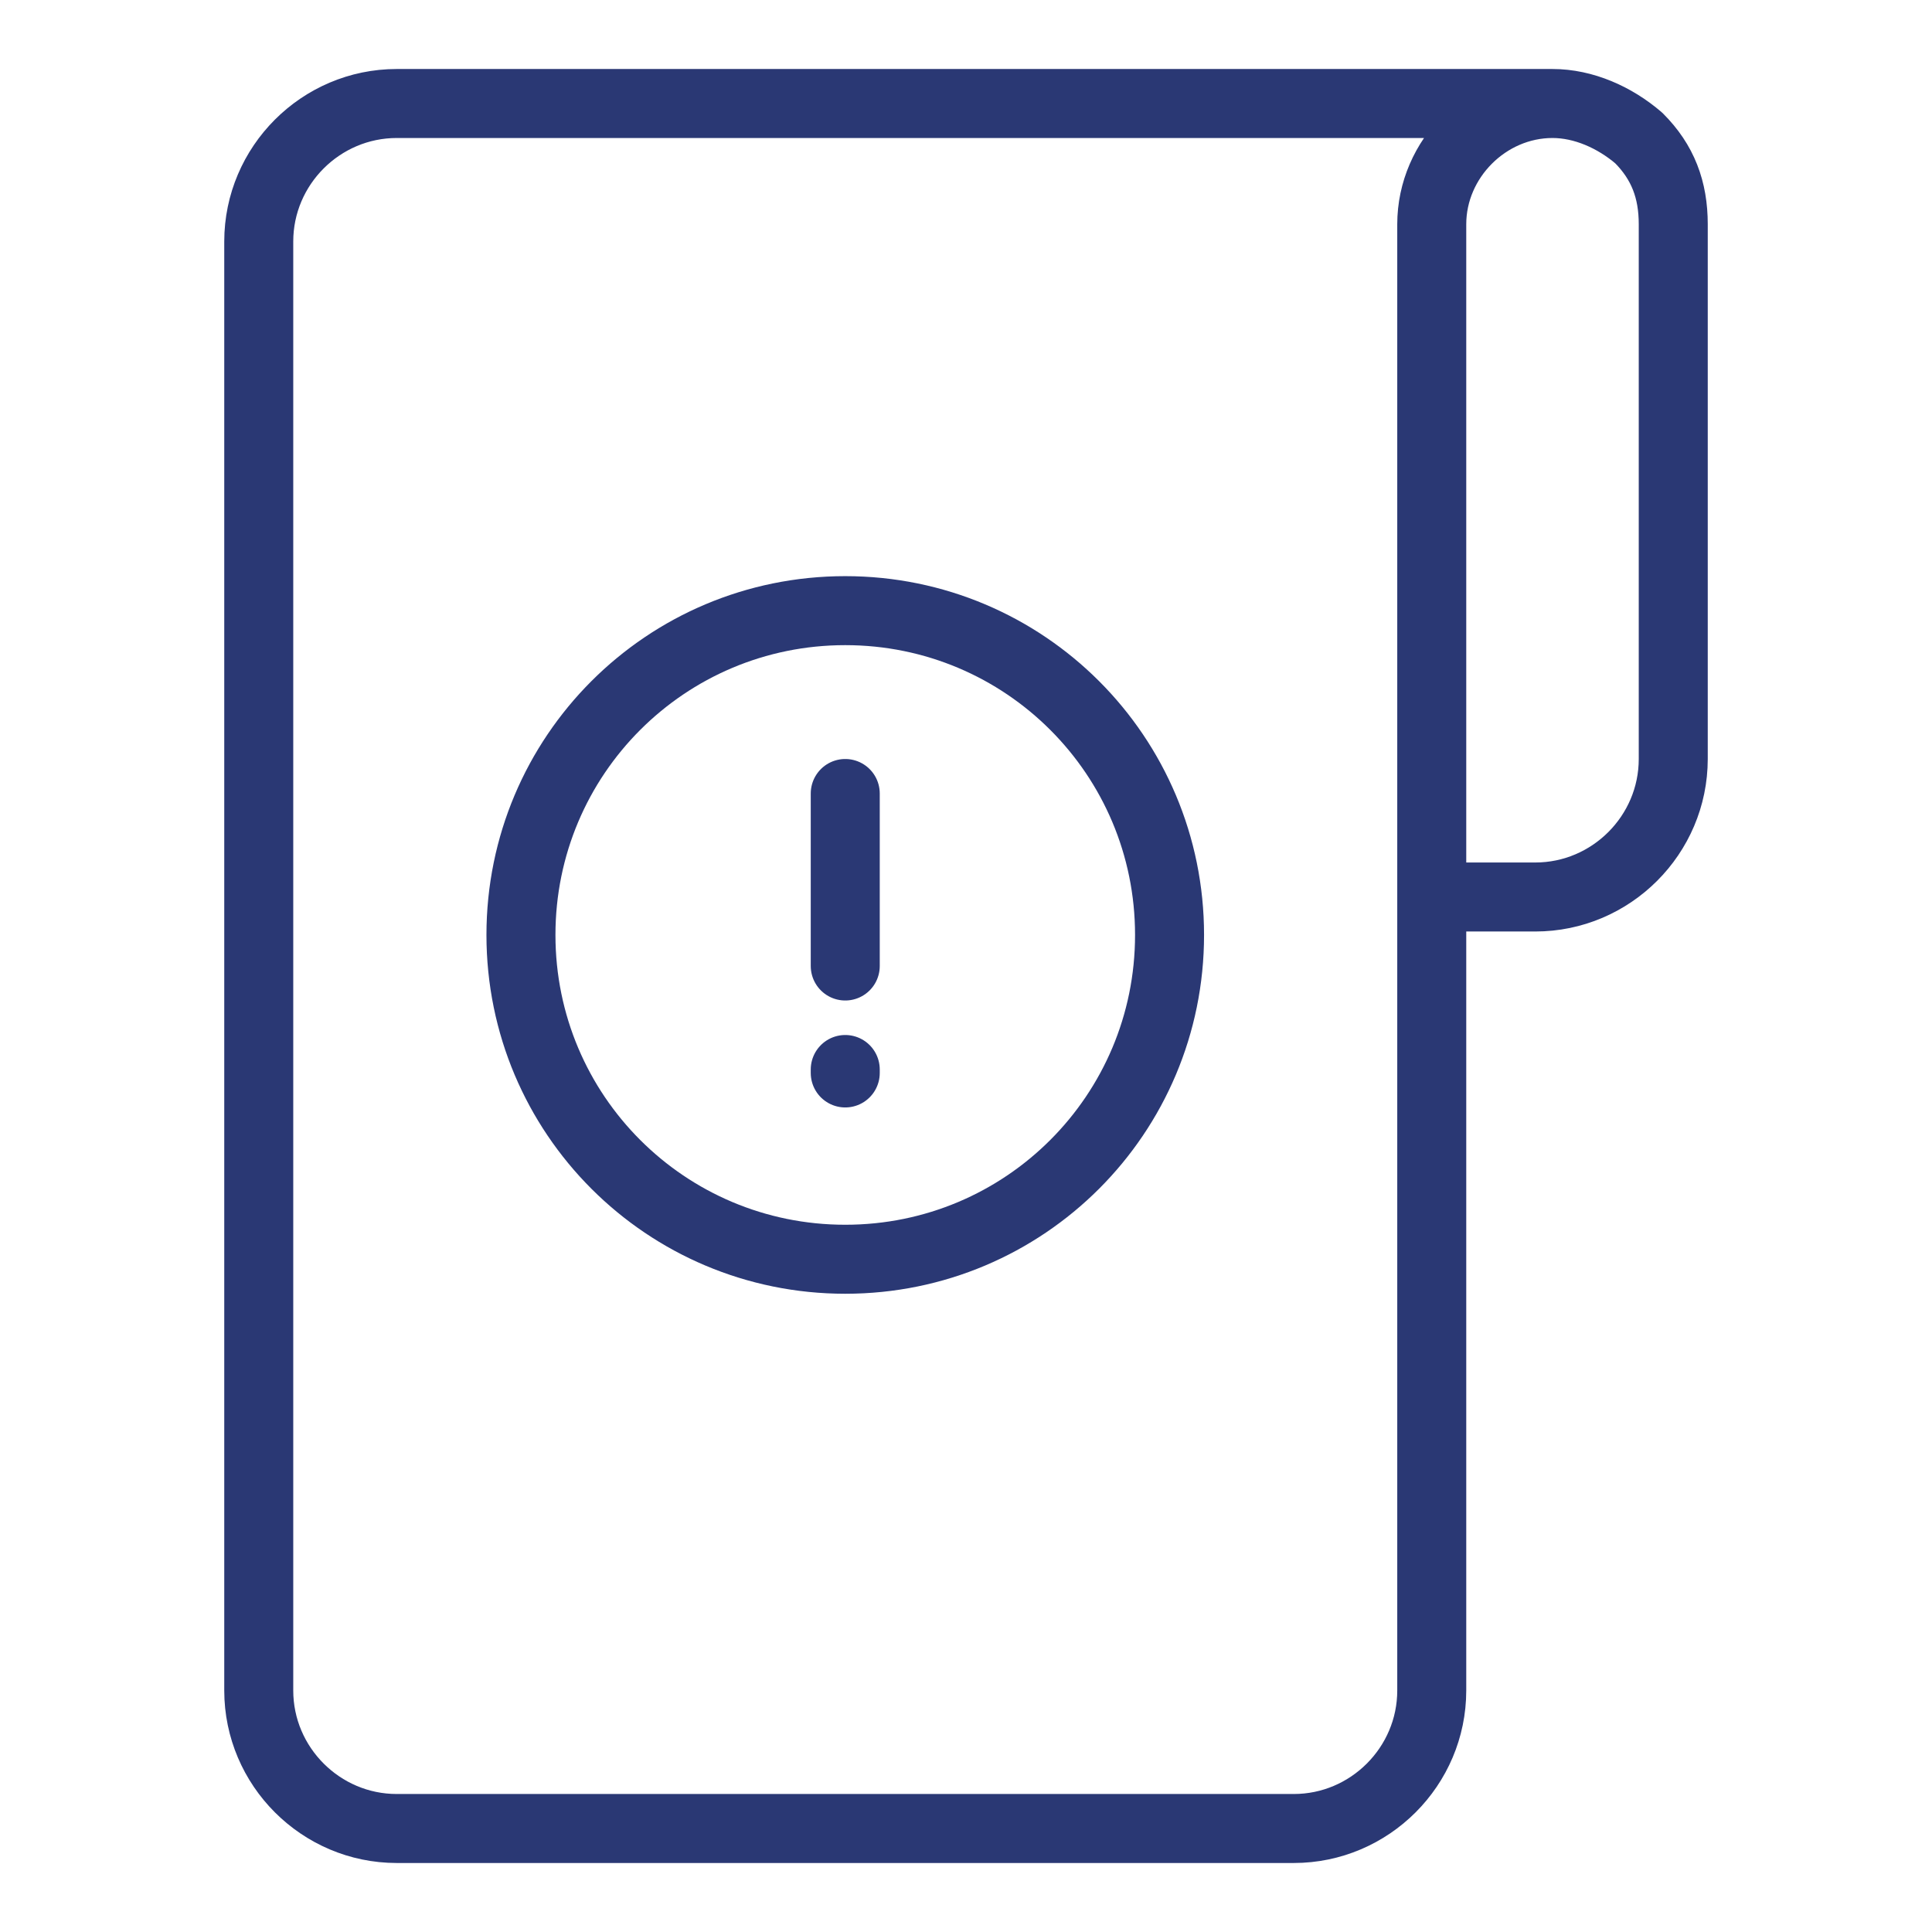 <?xml version="1.0" encoding="UTF-8"?> <svg xmlns="http://www.w3.org/2000/svg" xml:space="preserve" id="Layer_1" x="0" y="0" version="1.1" viewBox="0 0 56 56"> <style> .st0{fill:none;stroke:#2a3874;stroke-width:2;stroke-linecap:round;stroke-linejoin:round} </style> <path id="Path_159" d="M45 3H11.5c-2.2 0-4 1.8-4 4v42c0 2.2 1.8 4 4 4h26c2.2 0 4-1.8 4-4V6.5C41.5 4.6 43.1 3 45 3c0 0 0 0 0 0 .9 0 1.8.4 2.5 1 .7.7 1 1.5 1 2.5V22c0 2.2-1.8 4-4 4h-2.9" class="st0"></path> <path id="Path_160" d="M24.5 36.5c5.2 0 9.4-4.2 9.4-9.4s-4.2-9.4-9.4-9.4-9.4 4.2-9.4 9.4h0c0 5.2 4.2 9.4 9.4 9.4z" class="st0"></path> <path id="Line_51" d="M24.5 23v5" class="st0"></path> <path id="Line_52" d="M24.5 31v.1" class="st0"></path> </svg> 